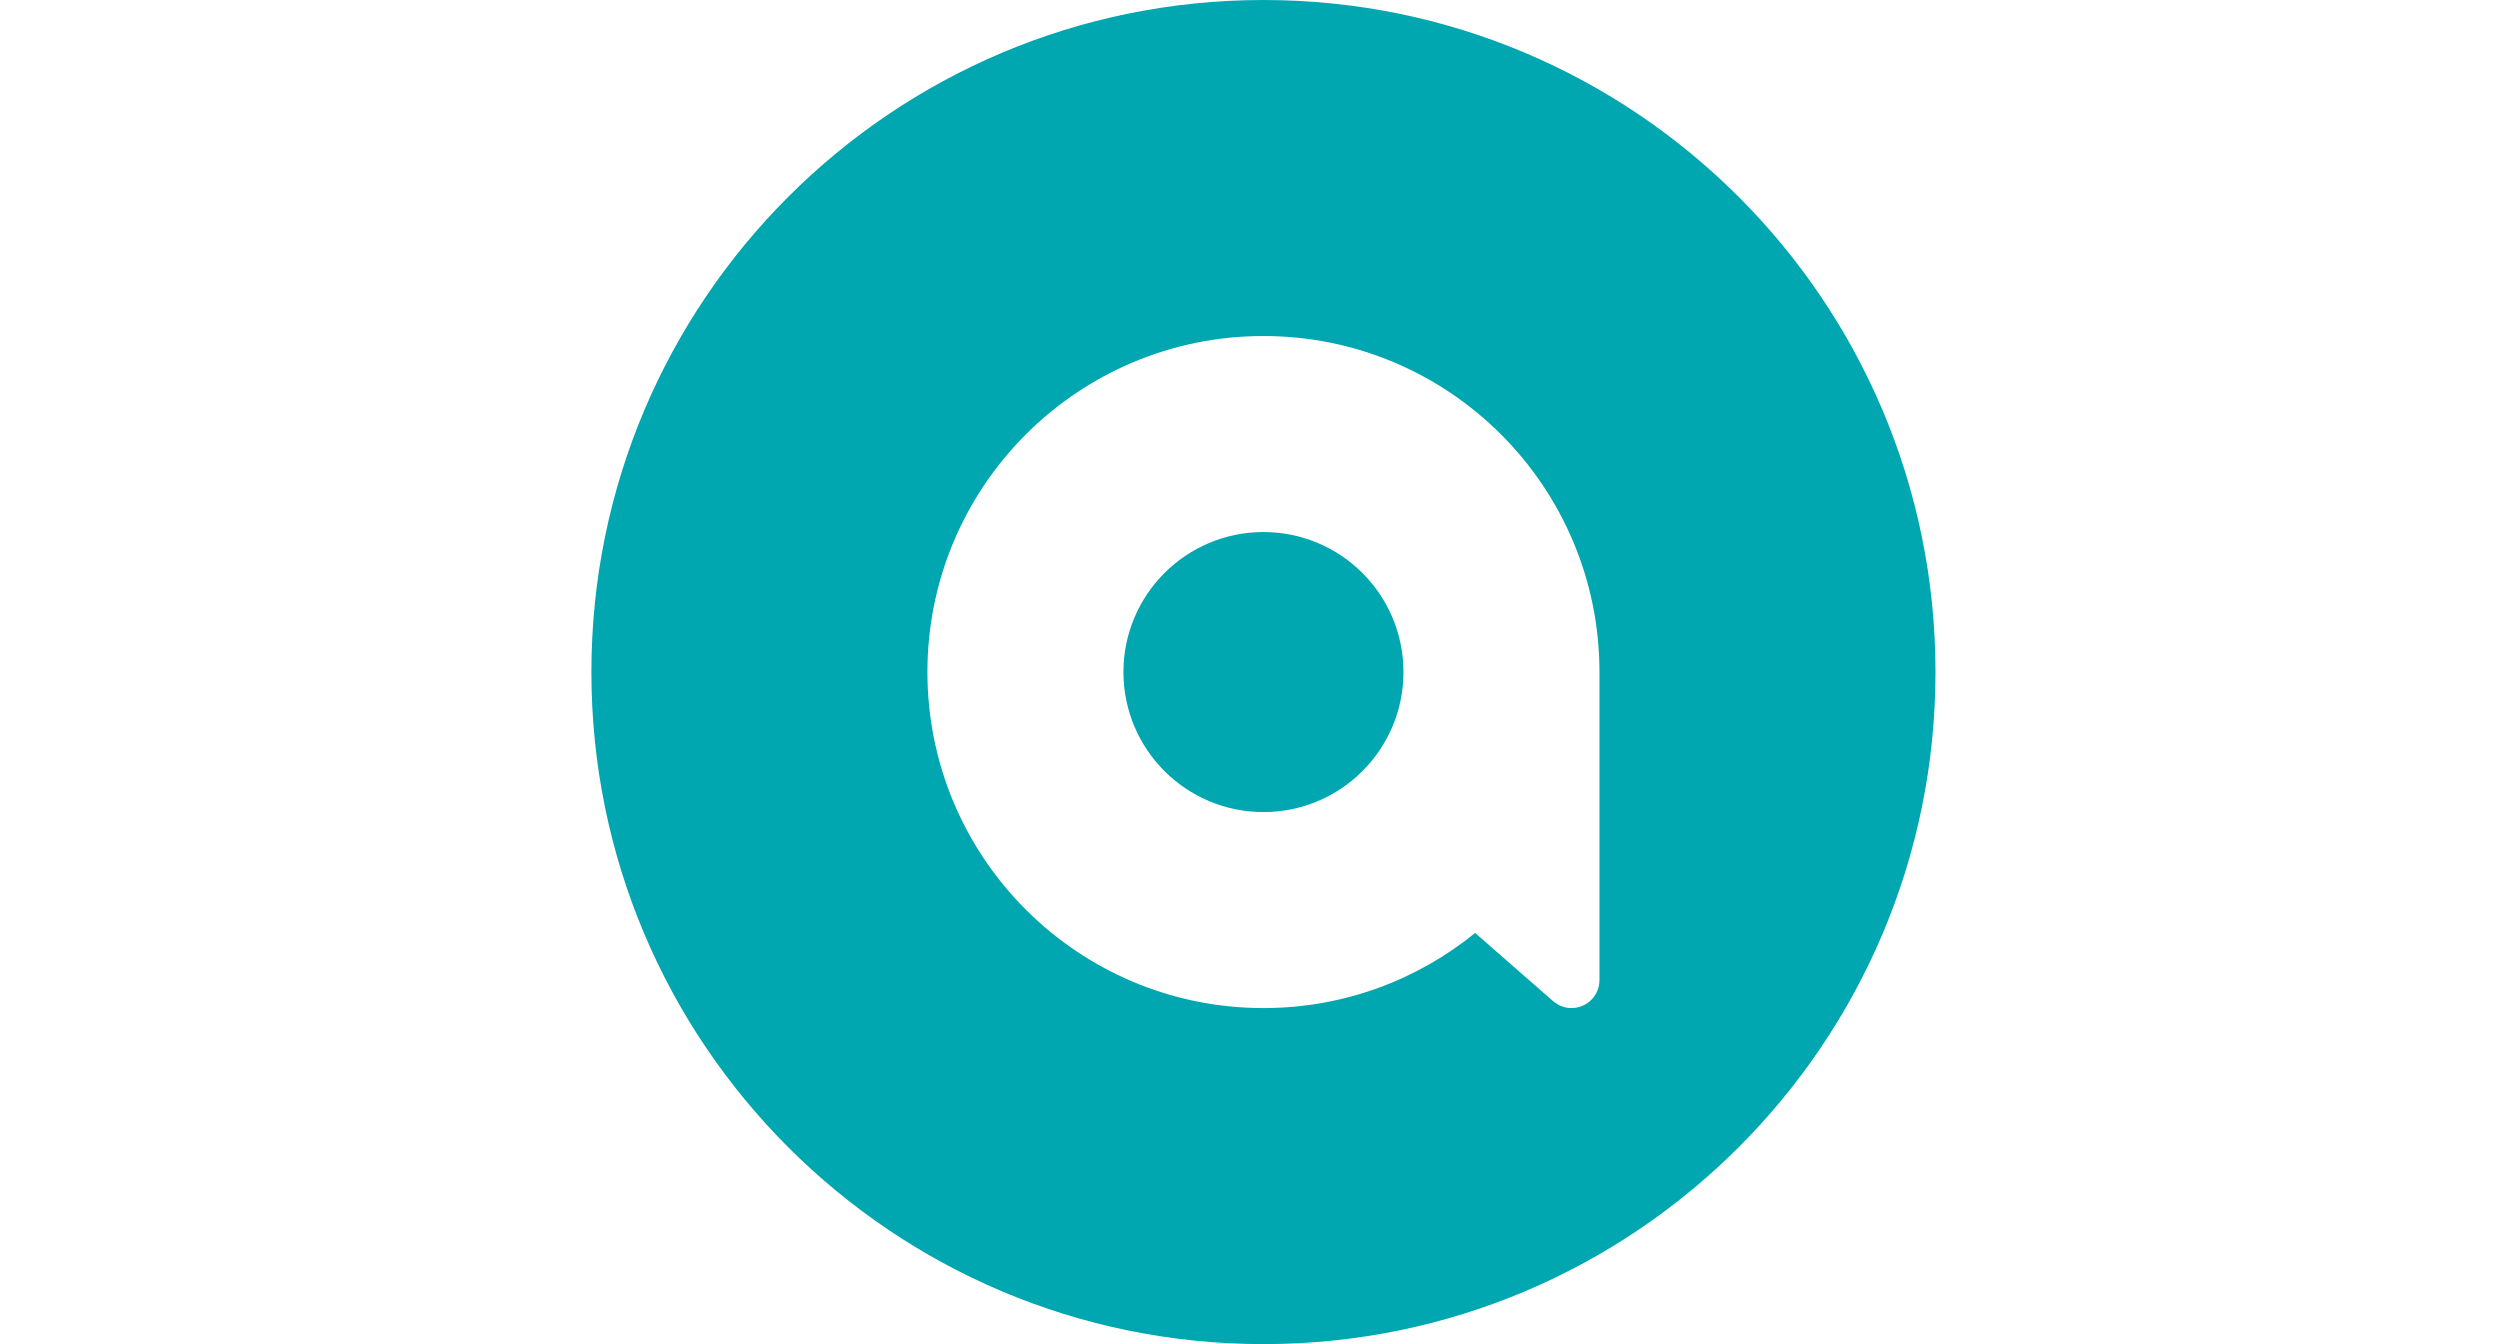 <?xml version="1.0" encoding="UTF-8"?> <svg xmlns="http://www.w3.org/2000/svg" width="93" height="50" viewBox="0 0 93 50" fill="none"><g clip-path="url(#clip0_28_7)"><path d="M47.001 19.792C44.124 19.792 41.792 22.124 41.792 25C41.792 27.877 44.124 30.209 47.001 30.209C49.877 30.209 52.209 27.877 52.209 25C52.209 22.124 49.877 19.792 47.001 19.792Z" fill="#00A7B0"></path><path d="M47.001 2.77423e-05C33.193 2.77423e-05 22 11.193 22 25C22 38.808 33.193 50.001 47.001 50.001C60.807 50.001 72 38.808 72 25C72 11.193 60.807 2.77423e-05 47.001 2.77423e-05ZM59.5 36.459C59.5 37.034 59.034 37.5 58.459 37.5C58.217 37.5 57.997 37.415 57.82 37.277L57.817 37.278L57.731 37.203C57.728 37.2 57.724 37.197 57.72 37.194L54.875 34.706C52.725 36.453 49.986 37.5 47.001 37.5C40.097 37.5 34.5 31.904 34.5 25C34.5 18.096 40.097 12.5 47.001 12.5C53.903 12.5 59.5 18.096 59.5 25V36.459Z" fill="#00A7B0"></path></g><defs><clipPath id="clip0_28_7"><rect width="93" height="50" fill="white"></rect></clipPath></defs></svg> 